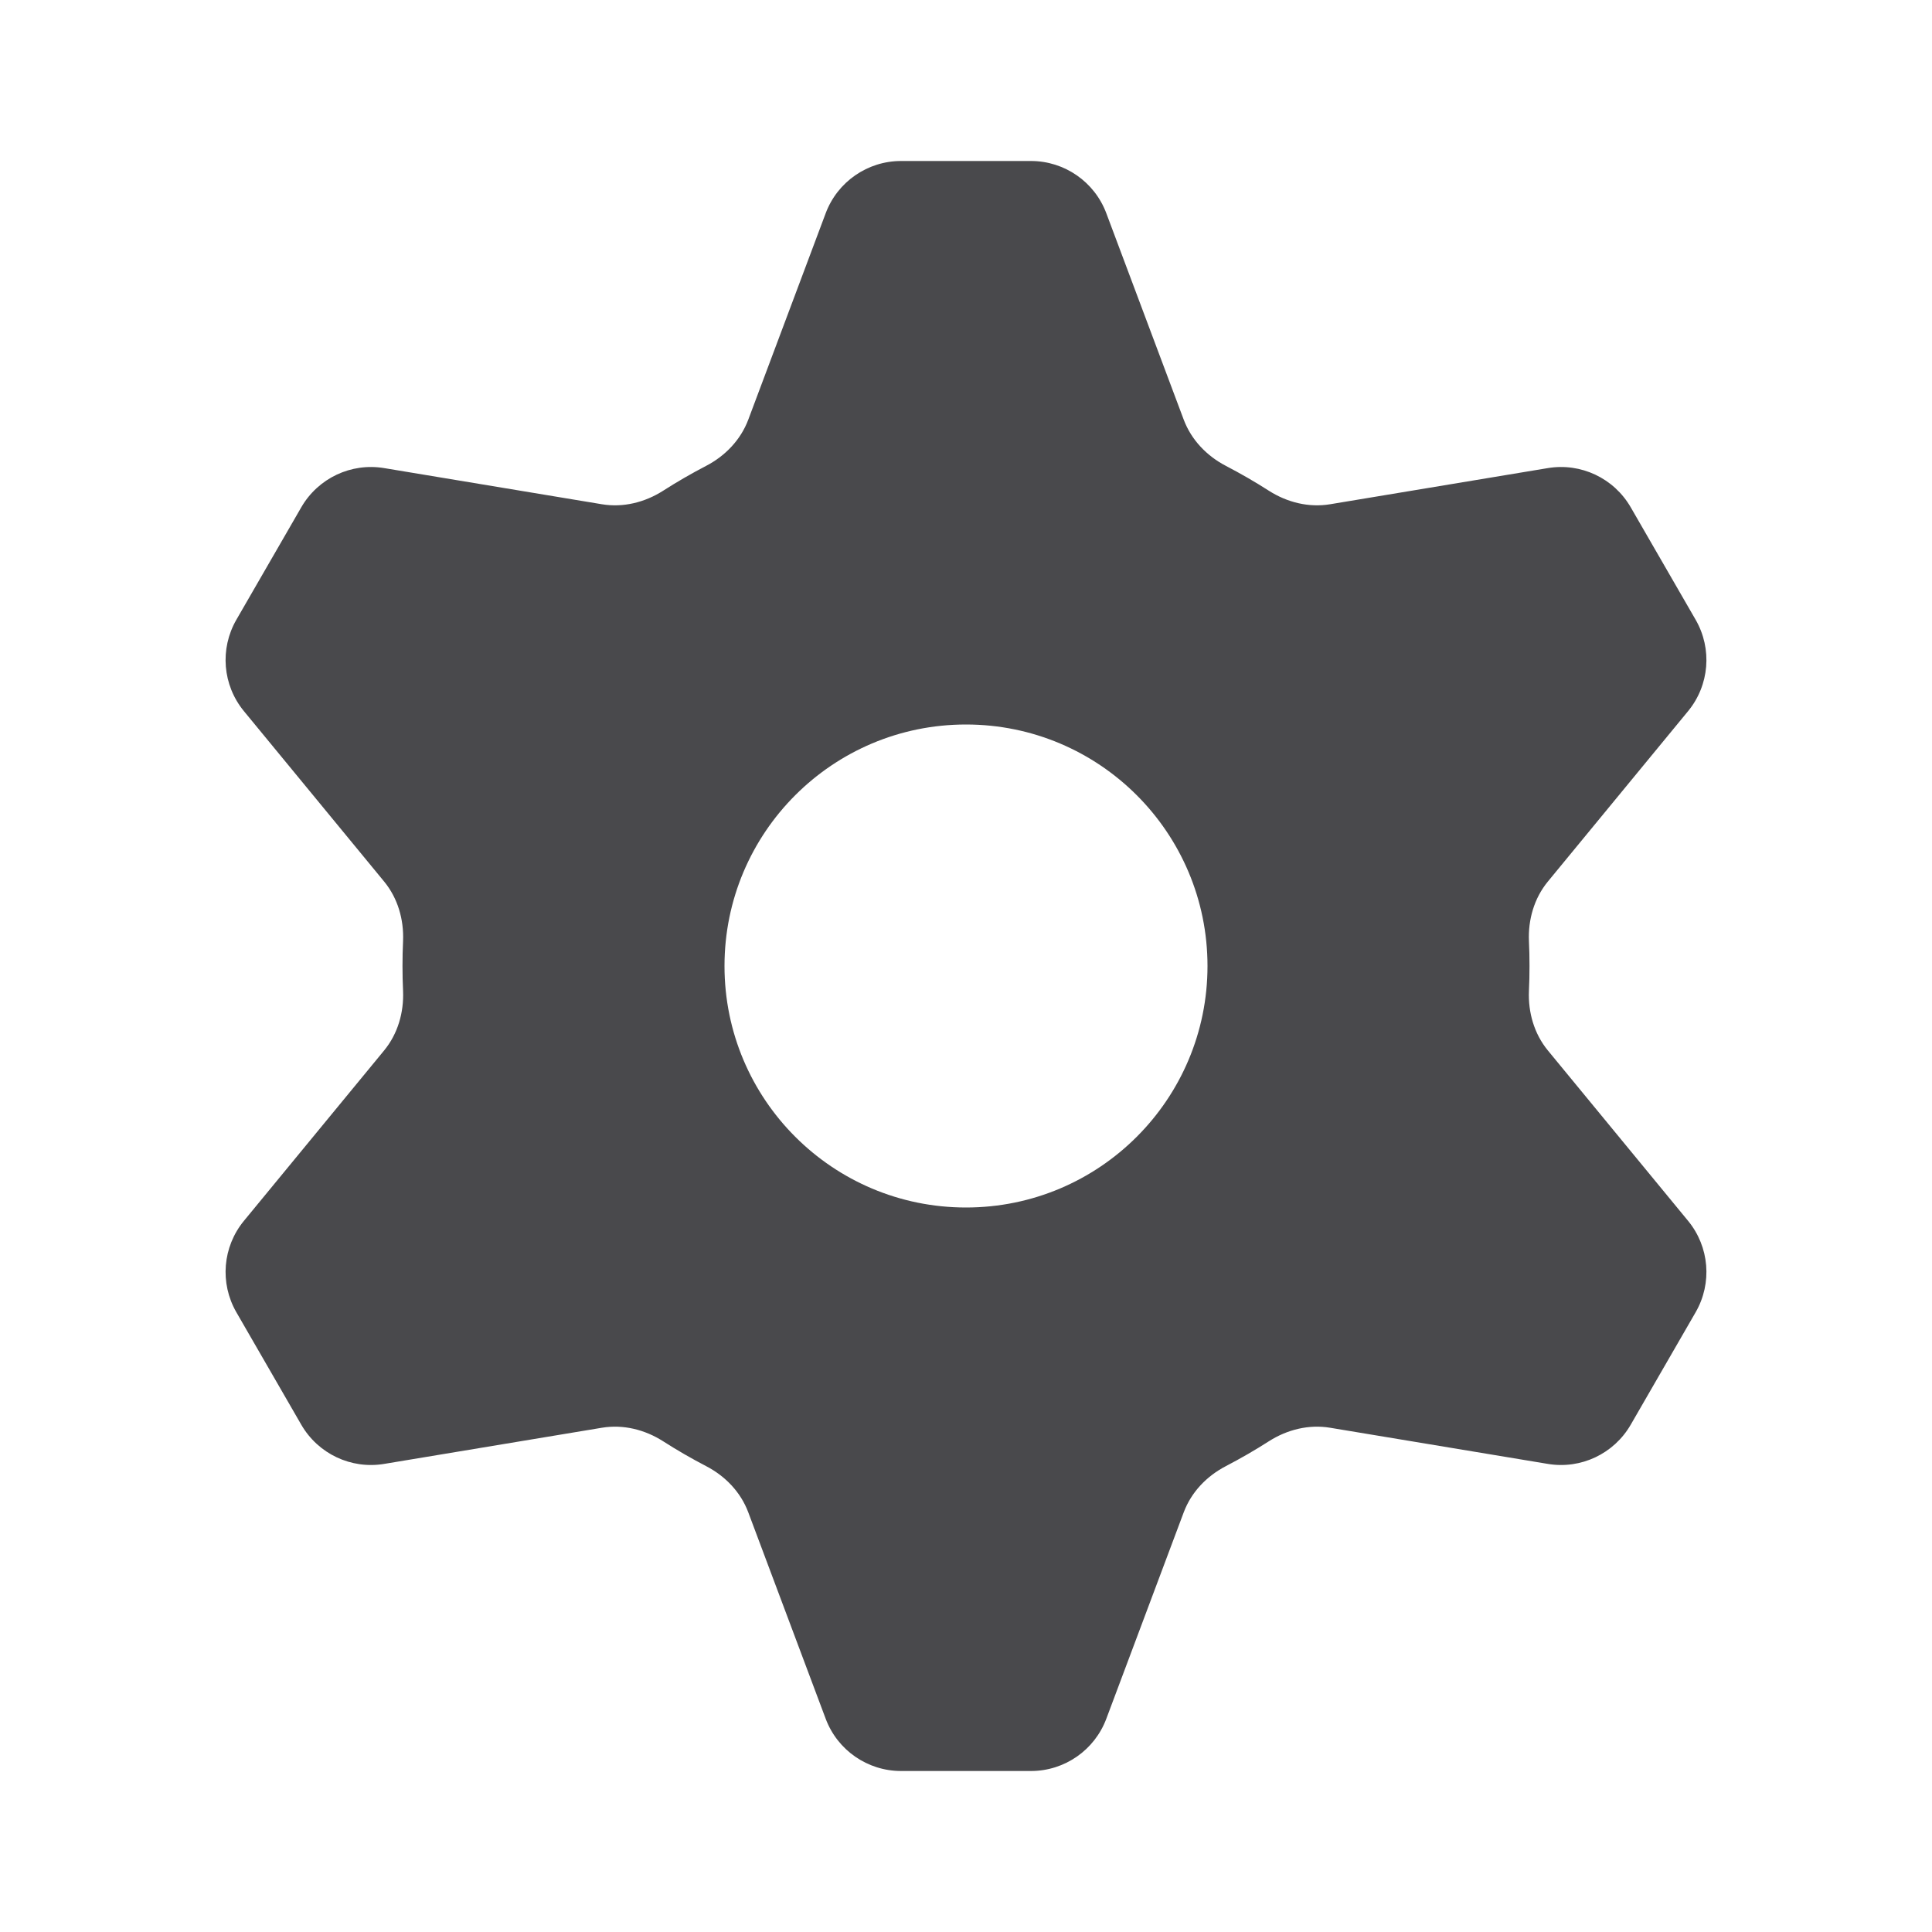 <svg width="24" height="24" viewBox="0 0 24 24" fill="none" xmlns="http://www.w3.org/2000/svg">
<path fill-rule="evenodd" clip-rule="evenodd" d="M12.807 2C13.224 2 13.597 2.259 13.743 2.649L14.705 5.214C14.799 5.464 14.991 5.664 15.228 5.787C15.412 5.883 15.591 5.986 15.764 6.097C15.99 6.241 16.259 6.308 16.523 6.264L19.227 5.815C19.638 5.746 20.048 5.94 20.257 6.301L21.064 7.699C21.272 8.06 21.235 8.512 20.97 8.834L19.228 10.951C19.058 11.158 18.982 11.423 18.993 11.69C18.998 11.793 19 11.896 19 12C19 12.104 18.998 12.207 18.993 12.31C18.982 12.577 19.058 12.842 19.228 13.049L20.97 15.166C21.235 15.488 21.272 15.94 21.064 16.301L20.257 17.699C20.048 18.06 19.638 18.254 19.227 18.185L16.523 17.736C16.259 17.692 15.99 17.759 15.764 17.903C15.591 18.014 15.412 18.117 15.228 18.213C14.991 18.336 14.799 18.535 14.705 18.786L13.743 21.351C13.597 21.741 13.224 22 12.807 22H11.193C10.776 22 10.403 21.741 10.257 21.351L9.295 18.786C9.201 18.535 9.009 18.336 8.772 18.213C8.588 18.117 8.409 18.014 8.236 17.903C8.01 17.759 7.741 17.692 7.477 17.736L4.773 18.185C4.362 18.254 3.952 18.06 3.743 17.699L2.936 16.301C2.728 15.94 2.765 15.488 3.03 15.166L4.772 13.049C4.942 12.842 5.018 12.577 5.007 12.31C5.002 12.207 5 12.104 5 12C5 11.896 5.002 11.793 5.007 11.69C5.018 11.423 4.942 11.158 4.772 10.951L3.03 8.834C2.765 8.512 2.728 8.06 2.936 7.699L3.743 6.301C3.952 5.94 4.362 5.746 4.773 5.815L7.477 6.264C7.741 6.308 8.01 6.241 8.236 6.097C8.409 5.986 8.588 5.883 8.772 5.787C9.009 5.664 9.201 5.464 9.295 5.214L10.257 2.649C10.403 2.259 10.776 2 11.193 2H12.807ZM15 12C15 13.657 13.657 15 12 15C10.343 15 9 13.657 9 12C9 10.343 10.343 9 12 9C13.657 9 15 10.343 15 12Z" fill="#49494C"/>
</svg>

